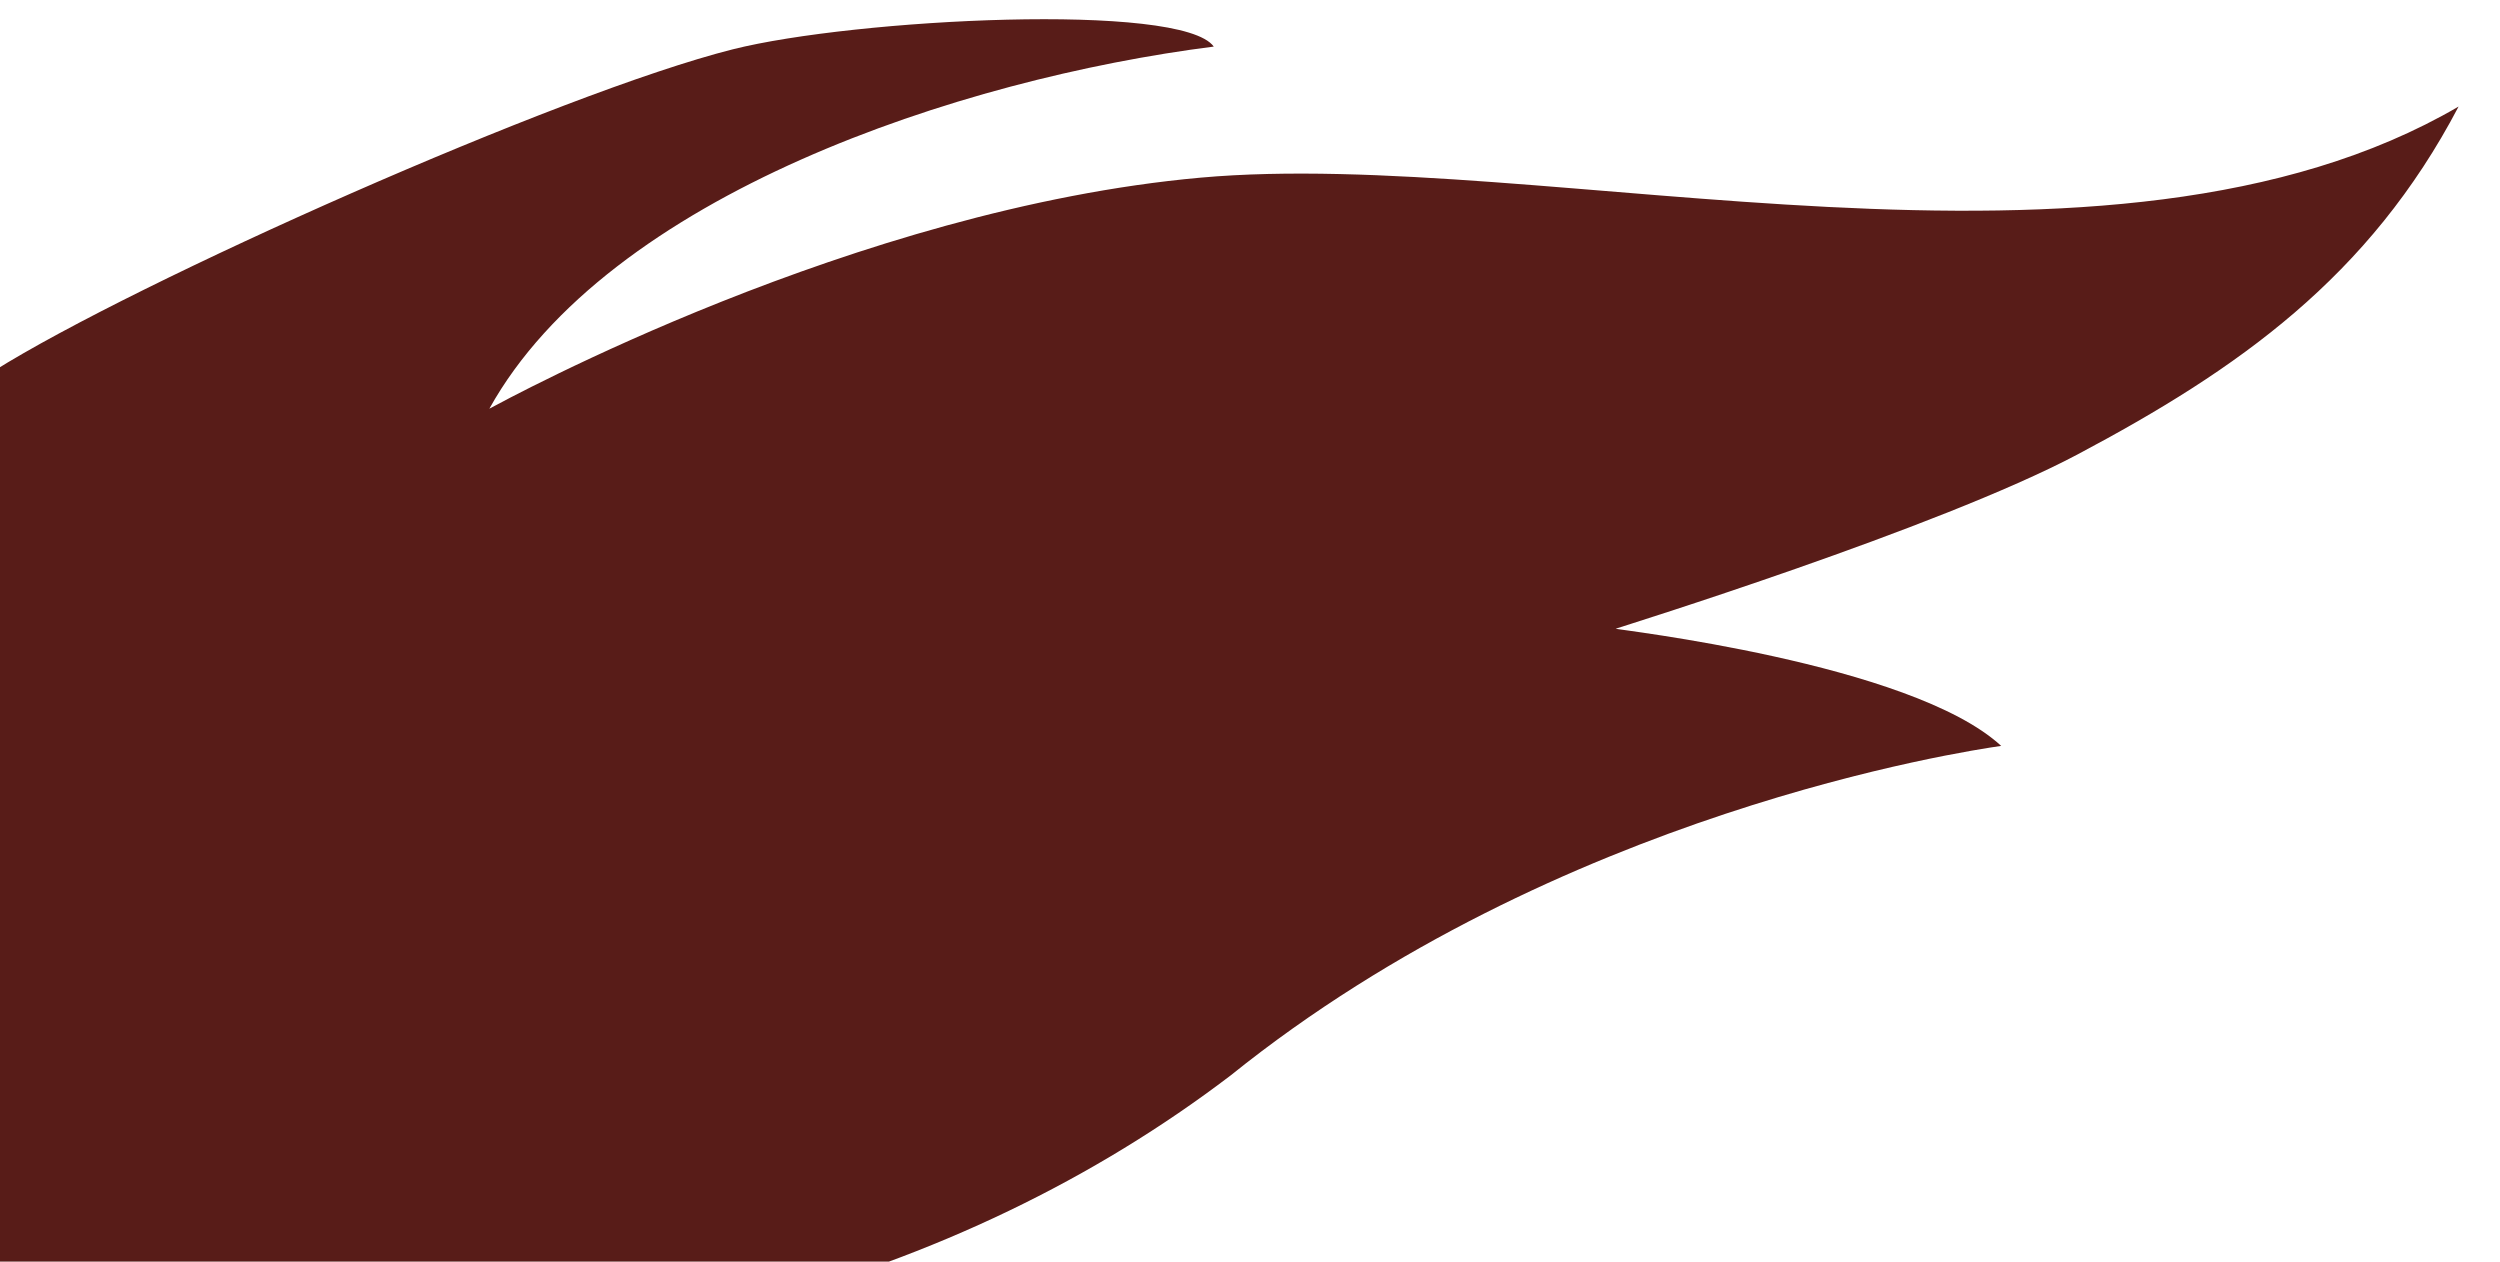 <?xml version="1.0" encoding="utf-8"?>
<!-- Generator: Adobe Illustrator 27.3.1, SVG Export Plug-In . SVG Version: 6.00 Build 0)  -->
<svg version="1.1" id="Ebene_1" xmlns="http://www.w3.org/2000/svg" xmlns:xlink="http://www.w3.org/1999/xlink" x="0px" y="0px"
	 viewBox="0 0 2560 1291.9" style="enable-background:new 0 0 2560 1291.9;" xml:space="preserve">
<style type="text/css">
	.st0{fill:#581C18;}
</style>
<g>
	<path class="st0" d="M2517.6,109.1c-91.6,174.7-225.7,269-390.3,356.3c-142,75.3-467.1,176.4-472.8,178.4
		c-2.1,0.7,302.4,34.9,394.7,120c-36.7,5.3-454,67.9-789.1,337.5C1121,1207.2,956.6,1287,769.9,1336.1
		c-287.6,75.6-524.1,59.9-712.3-36.4l-172.3,50.4l-131-447.8c-14.9-5.8-28.3-17-46.8-33.9c-77-70-125.2-72.8-71.7-170.7
		c71.7-131.4,197.2-216.8,358-317.9C138.7,288.8,574,94.9,750.4,50.5c124.7-31.4,459.5-48.6,492.5-2.8
		C983,80.7,622.6,199.9,501.1,418.5c16.6-8.8,375.4-204.9,728.4-236.6S2160,317.9,2517.6,109.1z"/>
</g>
</svg>
